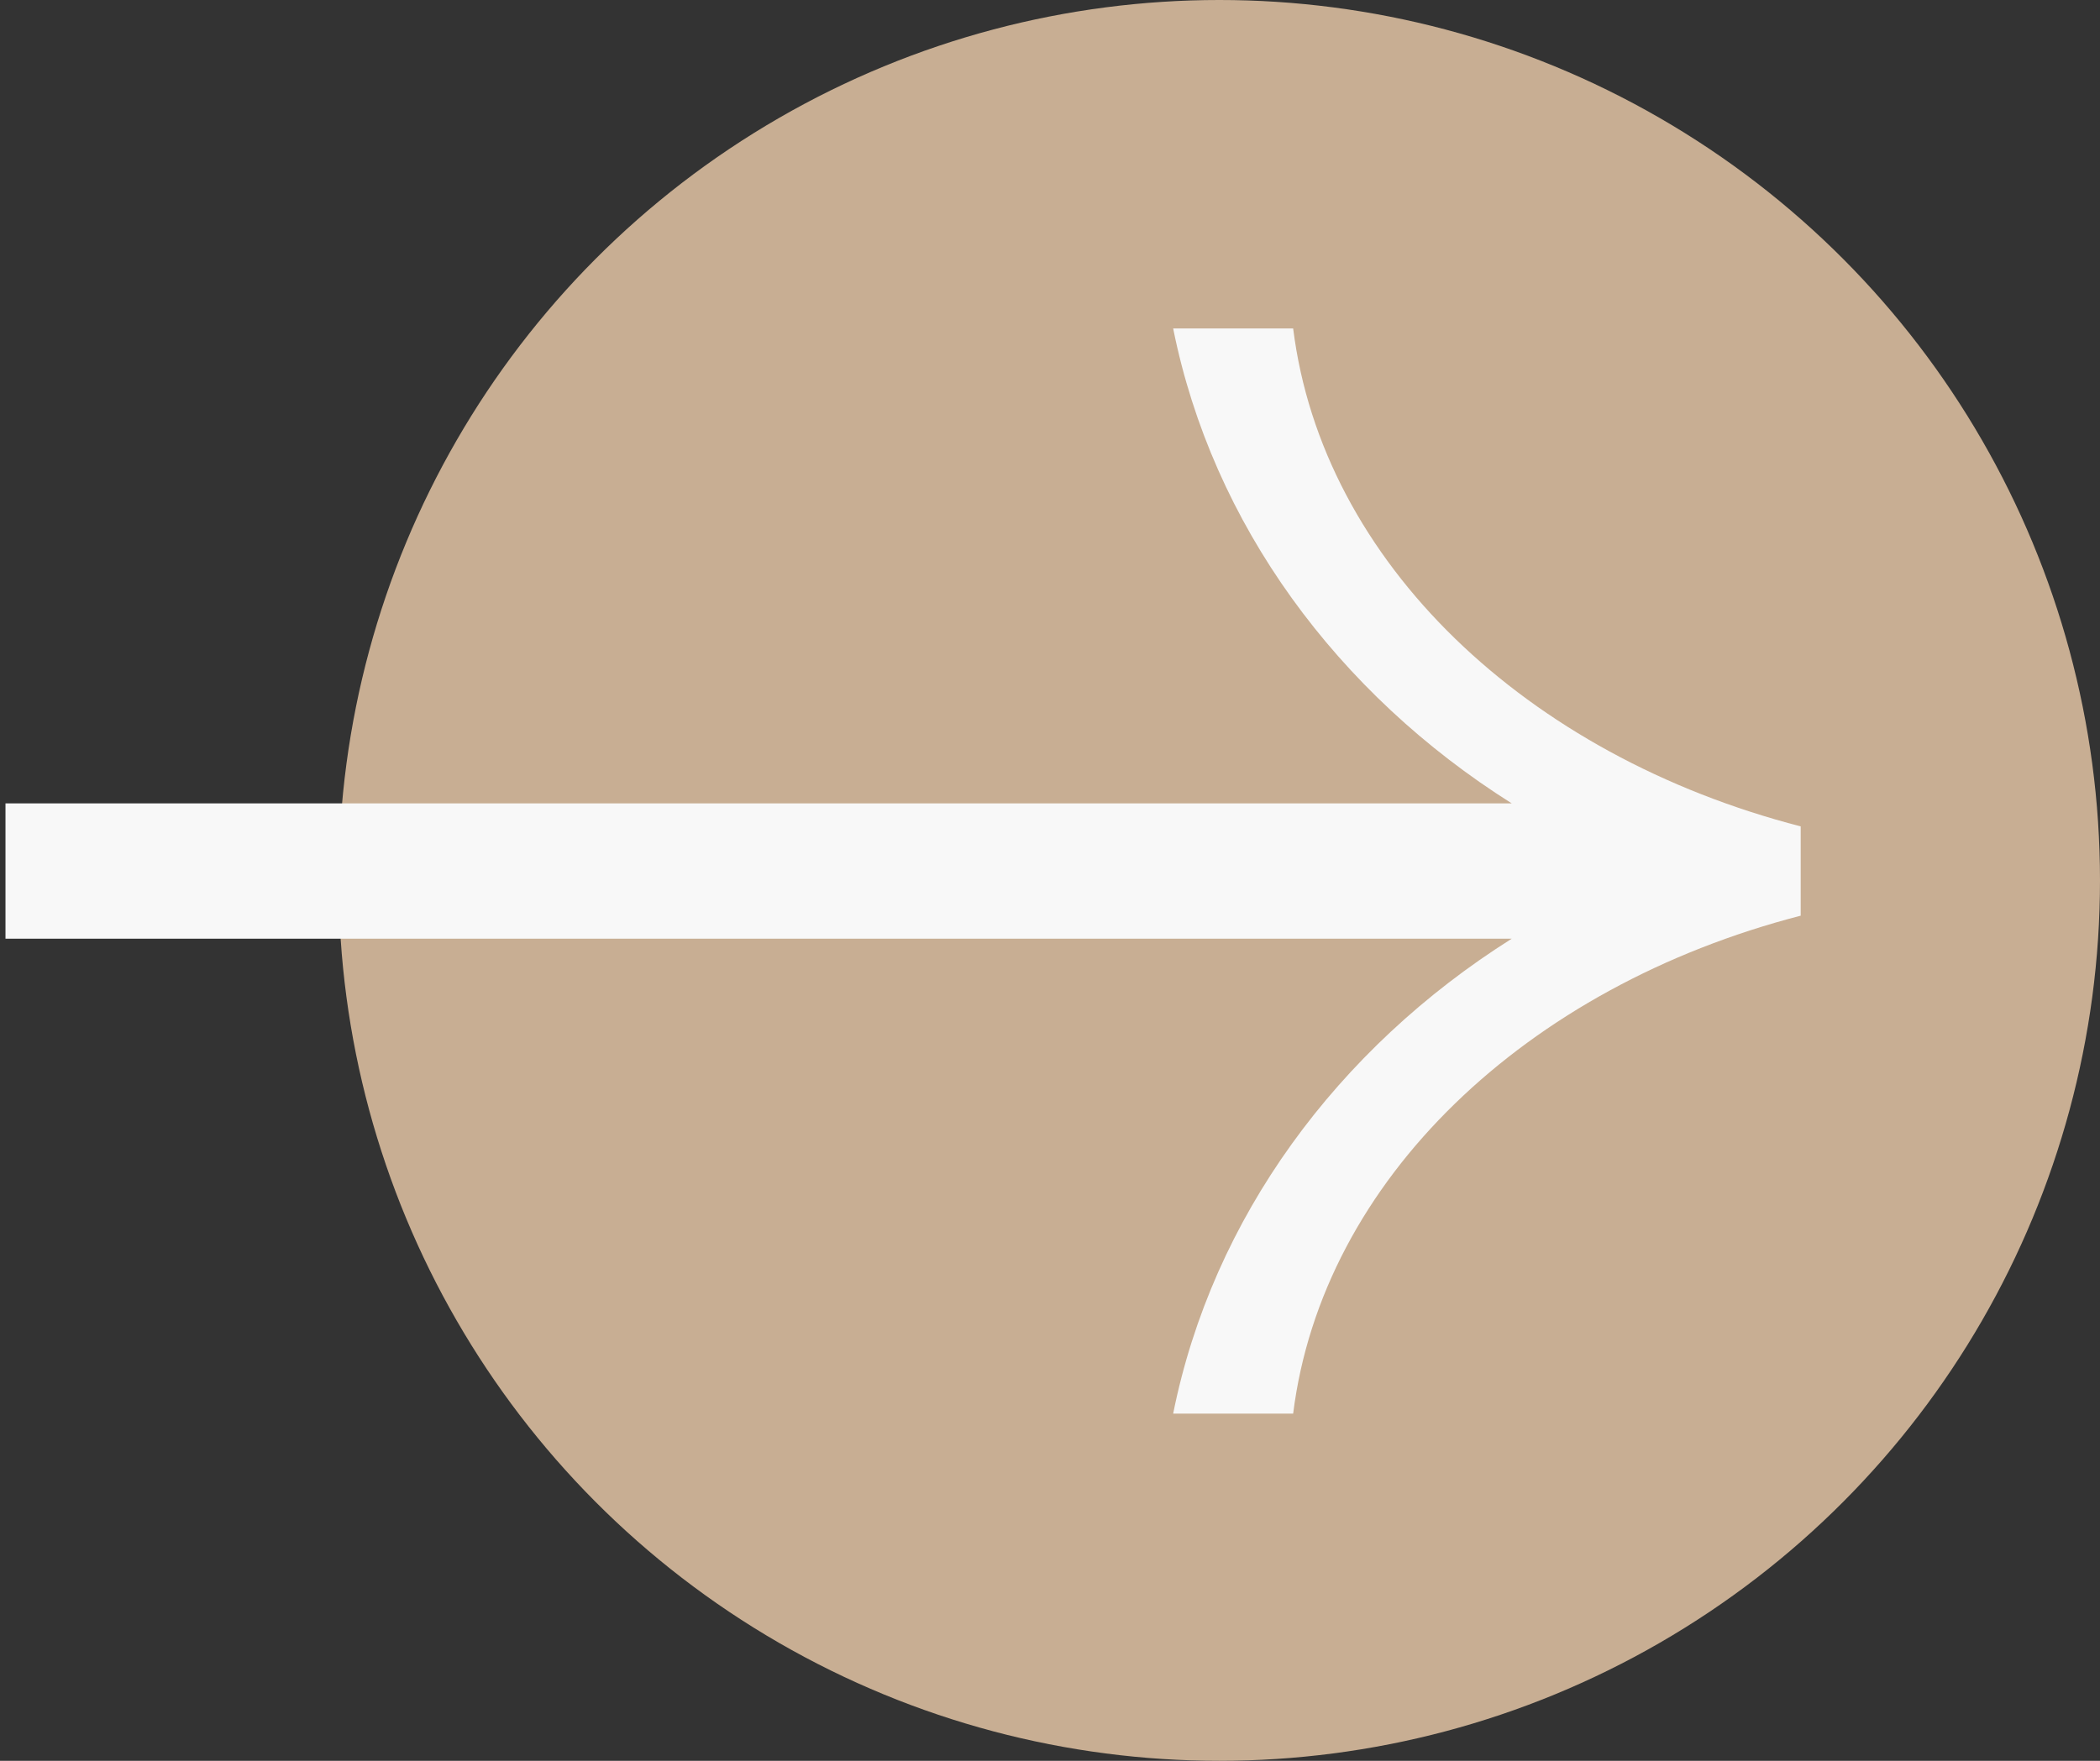 <svg width="93" height="78" viewBox="0 0 93 78" fill="none" xmlns="http://www.w3.org/2000/svg">
<rect x="0" y="0" width="93" height="78" fill="#333333" stroke="none"/>
<circle cx="54" cy="39" r="39" fill="#C8AE93"/>
<g clip-path="url(#clip0_3_264)">
<path fill-rule="evenodd" clip-rule="evenodd" d="M66.948 35.588H0.243V41.582H66.948C59.227 46.451 53.696 53.943 51.954 62.621H57.268C58.561 52.267 67.593 43.703 79.745 40.563V36.607C67.593 33.468 58.561 24.904 57.268 14.549H51.954C53.696 23.228 59.227 30.719 66.948 35.588Z" fill="#F8F8F8"/>
</g>
<defs>
<clipPath id="clip0_3_264">
<rect width="80" height="49" fill="white" transform="translate(0 14)"/>
</clipPath>
</defs>
</svg>
